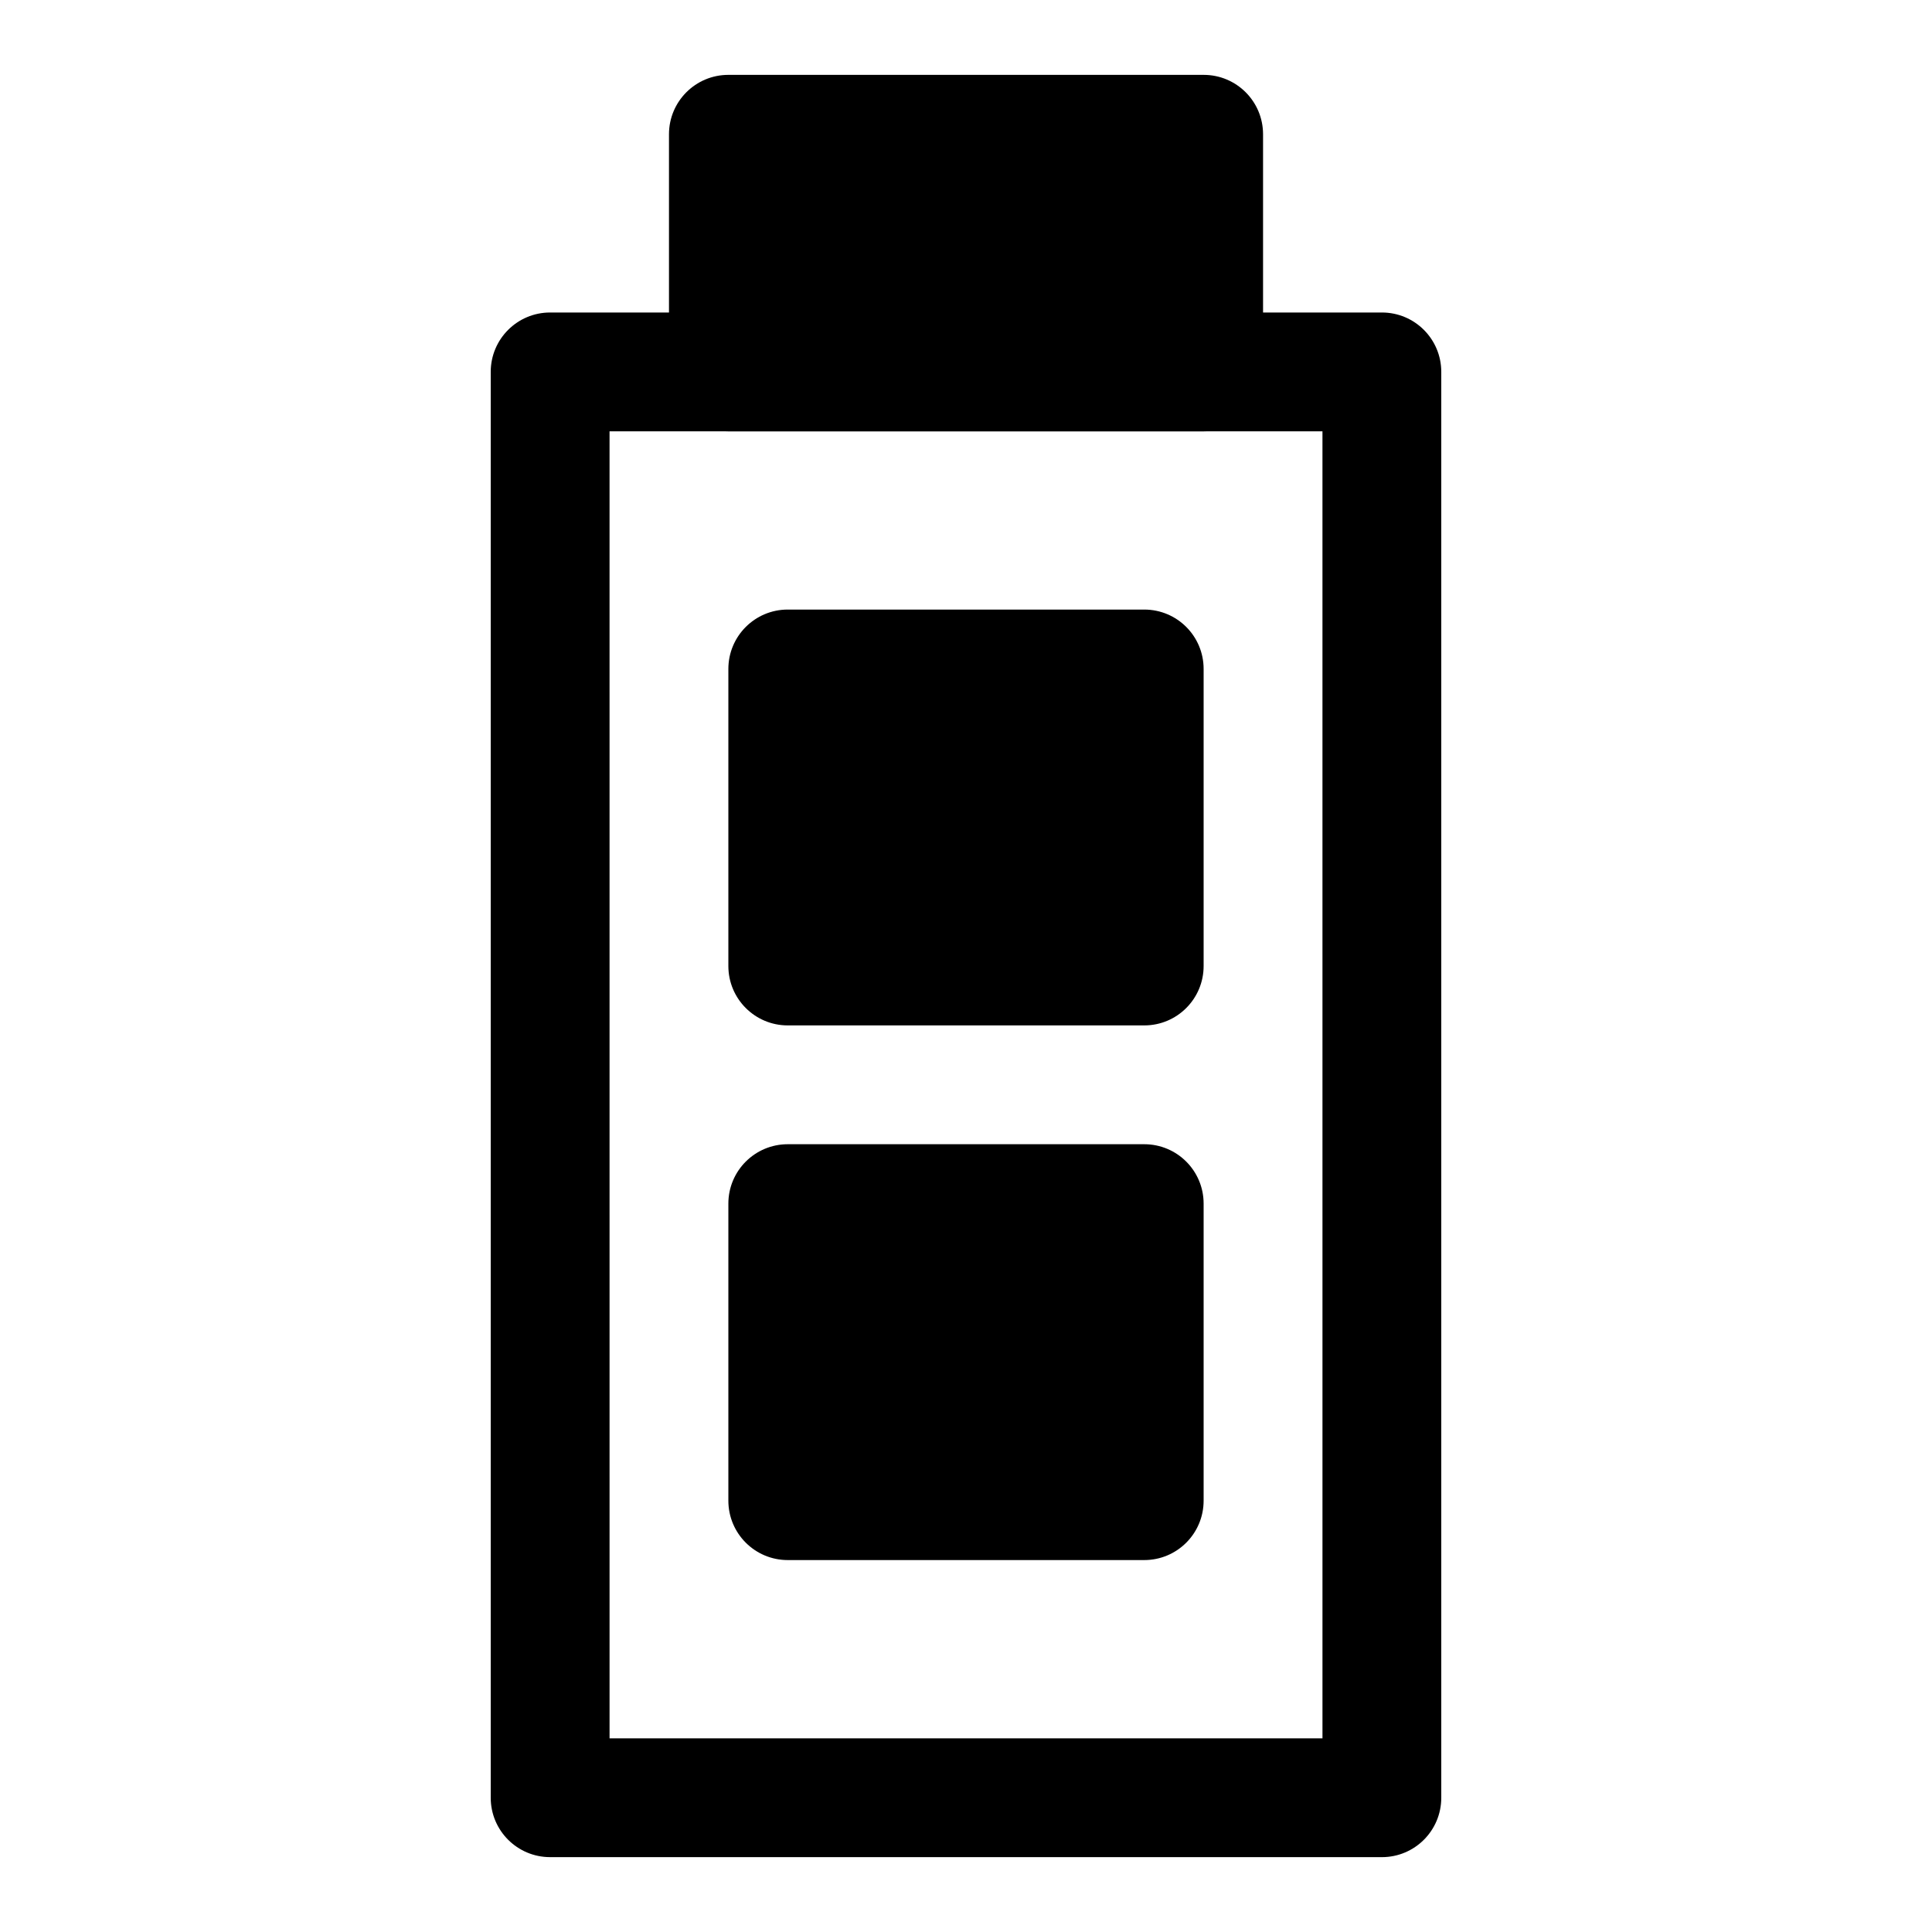 <?xml version="1.0" encoding="UTF-8"?>
<!-- Uploaded to: SVG Repo, www.svgrepo.com, Generator: SVG Repo Mixer Tools -->
<svg fill="#000000" width="800px" height="800px" version="1.1" viewBox="144 144 512 512" xmlns="http://www.w3.org/2000/svg">
 <g>
  <path d="m510.21 636.16h-220.42c-8.691 0-15.742-7.039-15.742-15.742v-377.86c0-8.707 7.055-15.742 15.742-15.742h220.42c8.707 0 15.742 7.039 15.742 15.742v377.86c0 8.707-7.035 15.746-15.742 15.746zm-204.67-31.488h188.93l-0.004-346.37h-188.93z"/>
  <path d="m462.98 163.84h-125.95c-8.691 0-15.742 7.039-15.742 15.742v62.977c0 8.707 7.055 15.742 15.742 15.742h125.95c8.707 0 15.742-7.039 15.742-15.742v-62.973c0-8.707-7.039-15.746-15.742-15.746z"/>
  <path d="m447.23 305.54h-94.465c-8.691 0-15.742 7.039-15.742 15.742v78.719c0 8.707 7.055 15.742 15.742 15.742h94.465c8.707 0 15.742-7.039 15.742-15.742v-78.719c0.004-8.707-7.035-15.742-15.742-15.742z"/>
  <path d="m447.23 447.23h-94.465c-8.691 0-15.742 7.039-15.742 15.742v78.719c0 8.707 7.055 15.742 15.742 15.742h94.465c8.707 0 15.742-7.039 15.742-15.742v-78.719c0.004-8.703-7.035-15.742-15.742-15.742z"/>
 </g>
</svg>